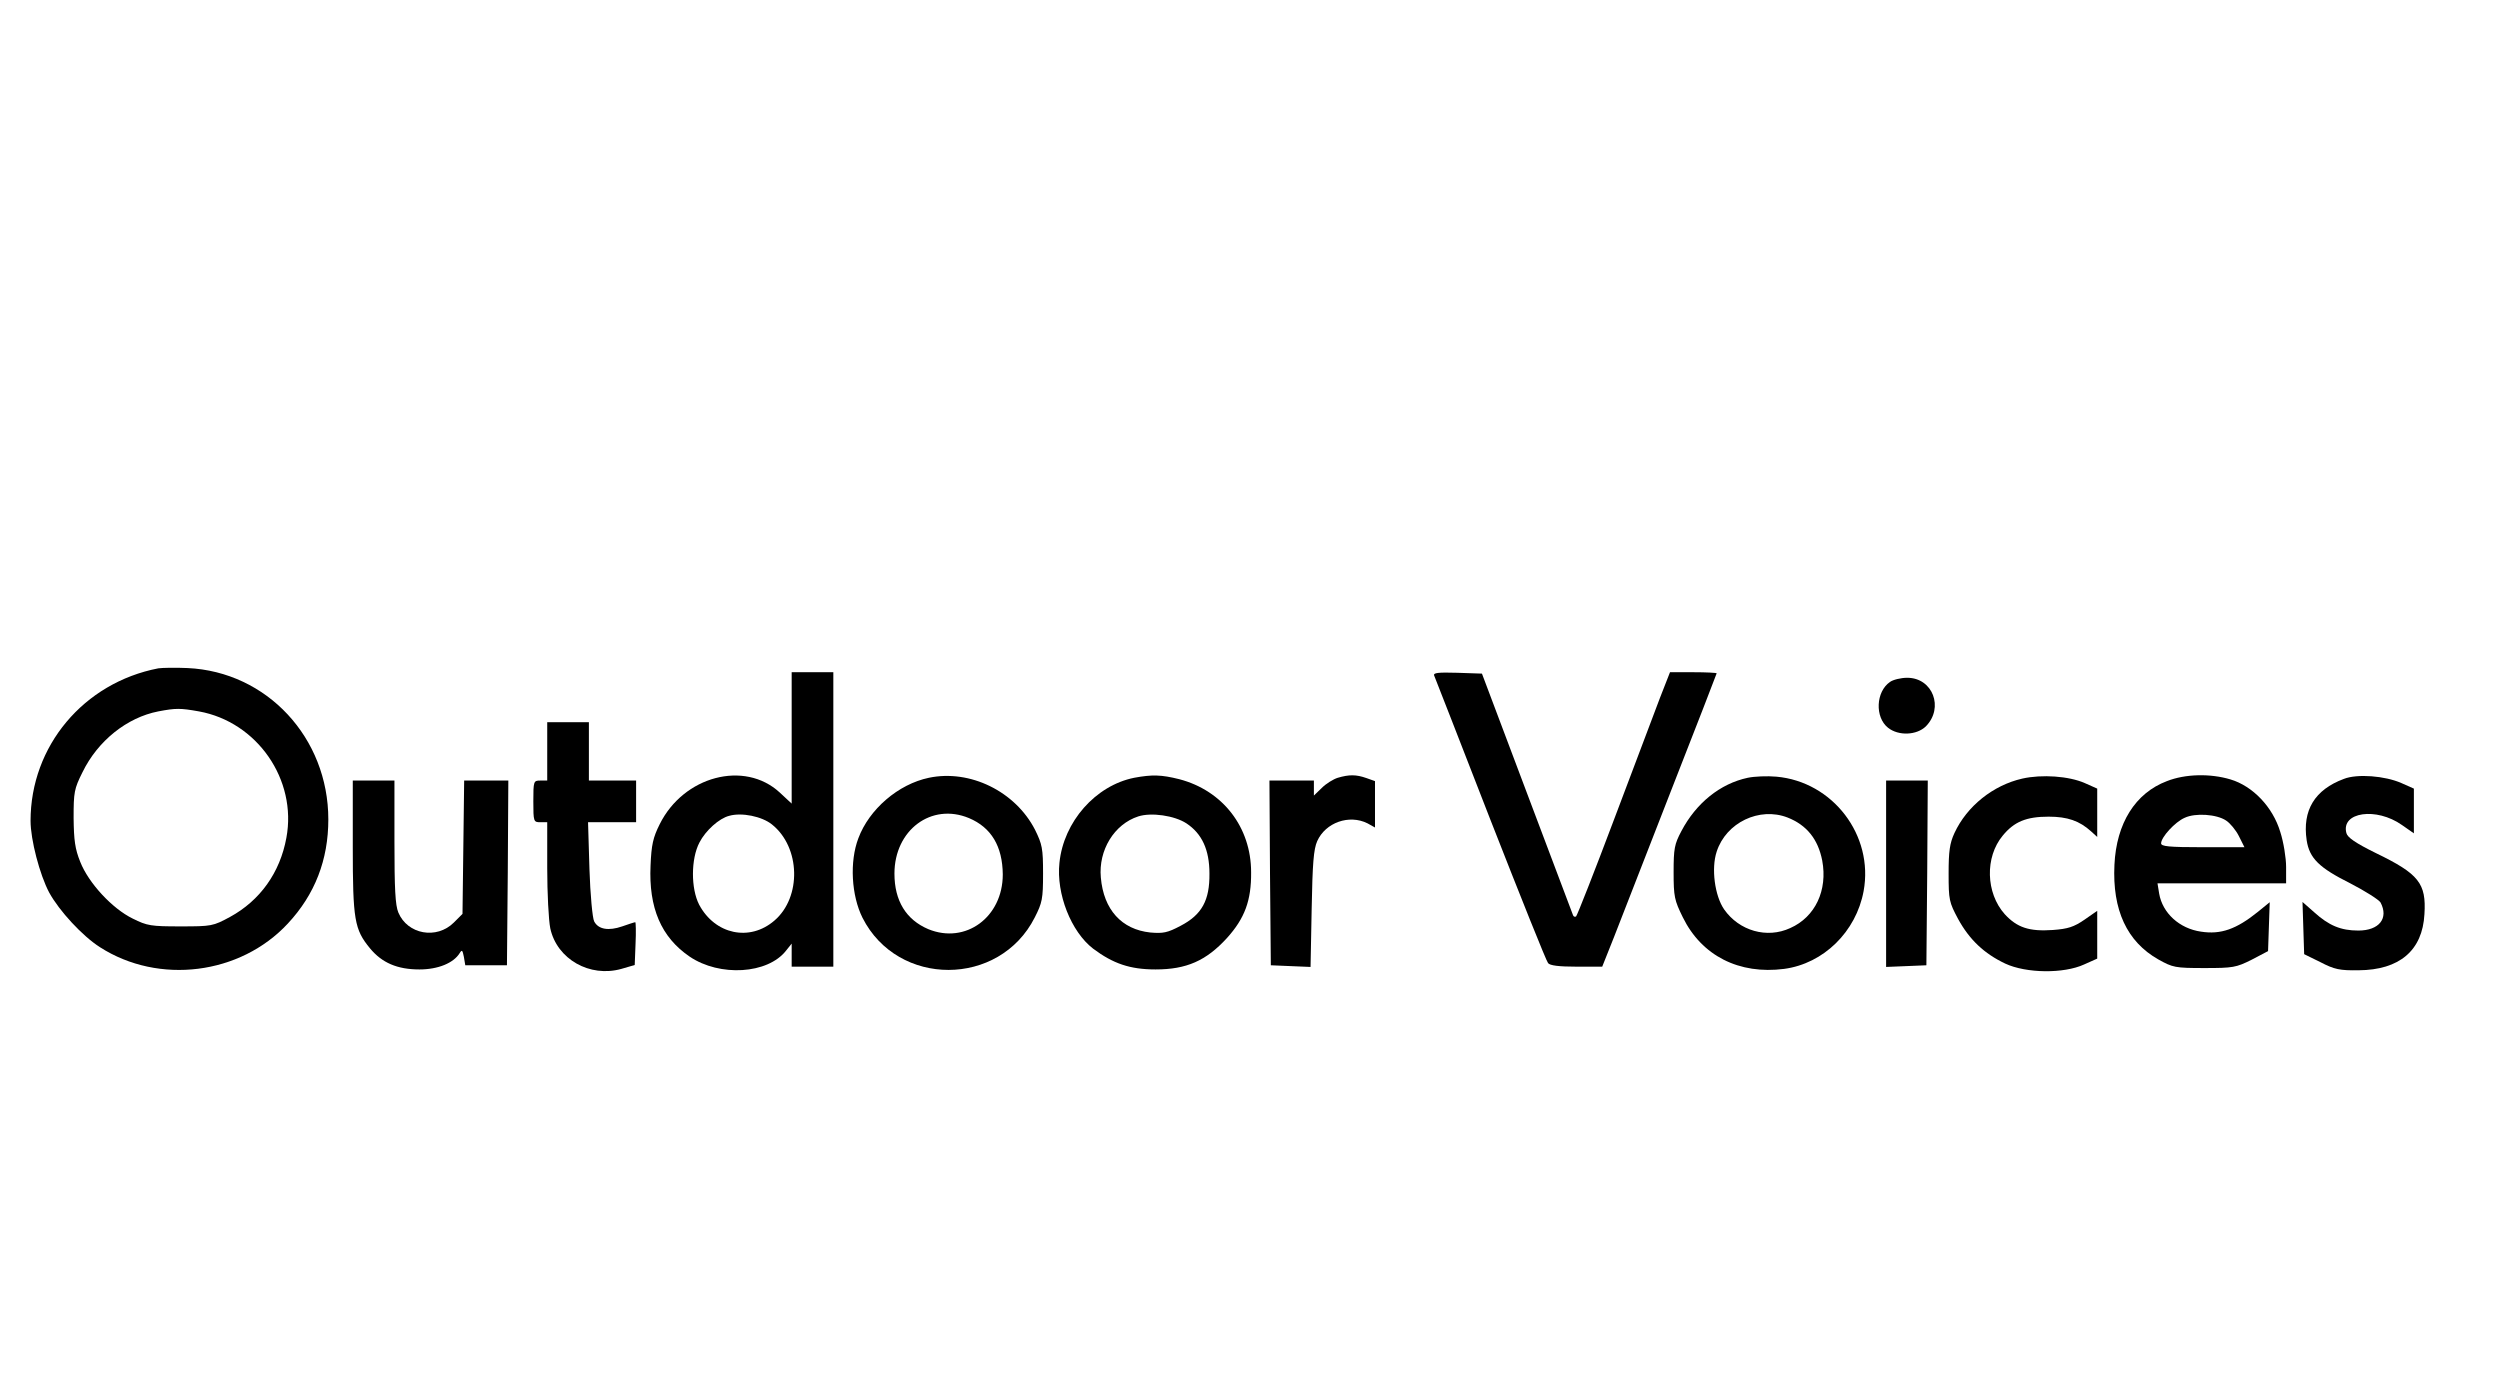 <?xml version="1.0" encoding="UTF-8" standalone="no"?>
<svg xmlns="http://www.w3.org/2000/svg" version="1.0" width="900pt" height="500pt" viewBox="0 0 900 500" preserveAspectRatio="xMidYMid meet">
  <g transform="translate(0,500) scale(0.1,-0.1)" fill="#000000" stroke="none">
    <path d="M570 2594 c-269 -52 -460 -280 -460 -549 0 -68 33 -194 67 -258 36 -66 120 -157 183 -197 212 -136 505 -99 676 85 98 105 146 230 146 375 0 294 -221 532 -507 545 -44 2 -91 1 -105 -1z m146 -155 c210 -38 354 -246 315 -455 -23 -126 -95 -226 -203 -285 -61 -33 -66 -34 -178 -34 -106 0 -120 2 -172 28 -74 36 -159 128 -189 204 -19 47 -23 78 -24 158 0 93 2 105 32 165 55 113 160 197 273 219 63 12 79 12 146 0z"></path>
    <path d="M2850 2344 l0 -237 -43 40 c-127 117 -346 59 -432 -114 -24 -48 -30 -74 -33 -149 -7 -152 38 -258 141 -328 108 -73 281 -63 347 22 l20 25 0 -42 0 -41 75 0 75 0 0 530 0 530 -75 0 -75 0 0 -236z m-71 -312 c103 -82 107 -262 9 -346 -89 -77 -214 -50 -271 57 -30 58 -30 165 1 224 22 43 71 87 107 96 45 13 118 -2 154 -31z"></path>
    <path d="M5163 2568 c3 -7 94 -240 202 -518 109 -278 202 -511 208 -517 6 -9 40 -13 102 -13 l93 0 43 108 c23 59 115 295 205 526 90 230 164 420 164 422 0 2 -38 4 -84 4 l-84 0 -36 -92 c-19 -51 -94 -248 -165 -437 -71 -189 -133 -346 -137 -350 -4 -3 -9 -1 -11 4 -2 6 -77 204 -166 440 l-162 430 -89 3 c-69 2 -87 0 -83 -10z"></path>
    <path d="M6804 2545 c-51 -35 -55 -127 -7 -165 38 -30 103 -27 136 5 66 67 25 175 -67 175 -23 0 -51 -7 -62 -15z"></path>
    <path d="M1970 2295 l0 -105 -25 0 c-24 0 -25 -2 -25 -75 0 -73 1 -75 25 -75 l25 0 0 -165 c0 -90 5 -188 11 -217 24 -111 142 -178 256 -146 l48 14 3 77 c2 42 1 77 -1 77 -3 0 -24 -7 -47 -15 -49 -17 -86 -11 -101 18 -6 11 -14 96 -17 189 l-5 168 87 0 86 0 0 75 0 75 -85 0 -85 0 0 105 0 105 -75 0 -75 0 0 -105z"></path>
    <path d="M3344 2200 c-110 -23 -215 -113 -254 -218 -32 -84 -25 -206 15 -286 127 -251 493 -250 620 1 27 53 30 67 30 158 0 91 -3 105 -29 158 -71 138 -234 218 -382 187z m144 -145 c81 -34 121 -102 122 -203 0 -154 -134 -252 -268 -197 -80 34 -122 102 -122 200 0 157 133 256 268 200z"></path>
    <path d="M4083 2200 c-139 -28 -254 -158 -269 -306 -12 -112 42 -248 121 -309 72 -54 133 -75 225 -75 111 0 182 31 257 113 64 71 88 135 87 237 0 162 -102 294 -259 335 -64 16 -97 17 -162 5z m188 -164 c56 -37 83 -95 83 -181 1 -96 -27 -148 -104 -188 -47 -25 -63 -28 -109 -24 -103 11 -168 82 -178 198 -9 98 48 192 135 220 47 15 130 3 173 -25z"></path>
    <path d="M4816 2200 c-16 -5 -42 -21 -57 -36 l-29 -28 0 27 0 27 -80 0 -80 0 2 -332 3 -333 71 -3 72 -3 4 208 c3 164 7 216 20 245 30 67 115 97 181 64 l27 -15 0 84 0 83 -31 11 c-37 13 -62 13 -103 1z"></path>
    <path d="M6292 2200 c-99 -21 -186 -91 -239 -192 -25 -47 -28 -63 -28 -148 0 -88 3 -101 33 -162 68 -139 203 -207 365 -186 142 19 259 134 286 280 37 201 -111 394 -314 412 -33 3 -79 1 -103 -4z m143 -143 c69 -27 110 -78 125 -155 20 -107 -25 -203 -115 -243 -84 -39 -184 -10 -238 67 -34 49 -47 148 -27 208 34 105 154 162 255 123z"></path>
    <path d="M7280 2197 c-105 -24 -199 -99 -244 -196 -17 -37 -21 -65 -21 -146 0 -95 2 -103 34 -163 41 -75 94 -125 170 -161 75 -35 210 -37 284 -3 l47 21 0 86 0 86 -46 -32 c-38 -26 -59 -33 -114 -37 -85 -6 -129 9 -173 57 -68 76 -72 205 -7 283 41 50 85 68 165 68 68 0 111 -15 153 -53 l22 -20 0 87 0 87 -45 20 c-57 25 -154 32 -225 16z"></path>
    <path d="M7801 2188 c-114 -43 -182 -152 -189 -301 -8 -163 45 -277 158 -341 52 -29 60 -31 166 -31 103 0 114 2 170 30 l59 31 3 88 3 88 -43 -35 c-77 -62 -133 -82 -204 -71 -78 11 -139 67 -151 137 l-6 37 232 0 231 0 0 59 c0 32 -9 89 -21 126 -27 90 -99 165 -179 189 -73 22 -163 20 -229 -6z m213 -142 c14 -9 35 -34 46 -56 l20 -40 -150 0 c-123 0 -150 3 -150 14 0 22 50 77 85 92 38 18 115 13 149 -10z"></path>
    <path d="M8438 2196 c-105 -39 -150 -113 -134 -221 10 -65 45 -99 157 -155 54 -28 103 -59 109 -69 30 -57 -5 -101 -80 -101 -63 0 -106 18 -159 66 l-42 37 3 -94 3 -94 59 -29 c50 -26 69 -30 137 -29 147 1 230 71 237 202 7 111 -20 145 -175 220 -73 36 -102 56 -106 72 -20 76 108 94 200 29 l43 -30 0 81 0 80 -45 20 c-59 26 -159 34 -207 15z"></path>
    <path d="M1270 1952 c0 -264 6 -298 62 -366 43 -52 98 -76 178 -76 67 0 123 23 145 59 8 13 10 11 15 -14 l5 -30 75 0 75 0 3 333 2 332 -79 0 -80 0 -3 -240 -3 -240 -31 -31 c-62 -62 -167 -43 -200 36 -11 26 -14 86 -14 255 l0 220 -75 0 -75 0 0 -238z"></path>
    <path d="M6790 1855 l0 -336 73 3 72 3 3 333 2 332 -75 0 -75 0 0 -335z"></path>
  </g>
</svg>
